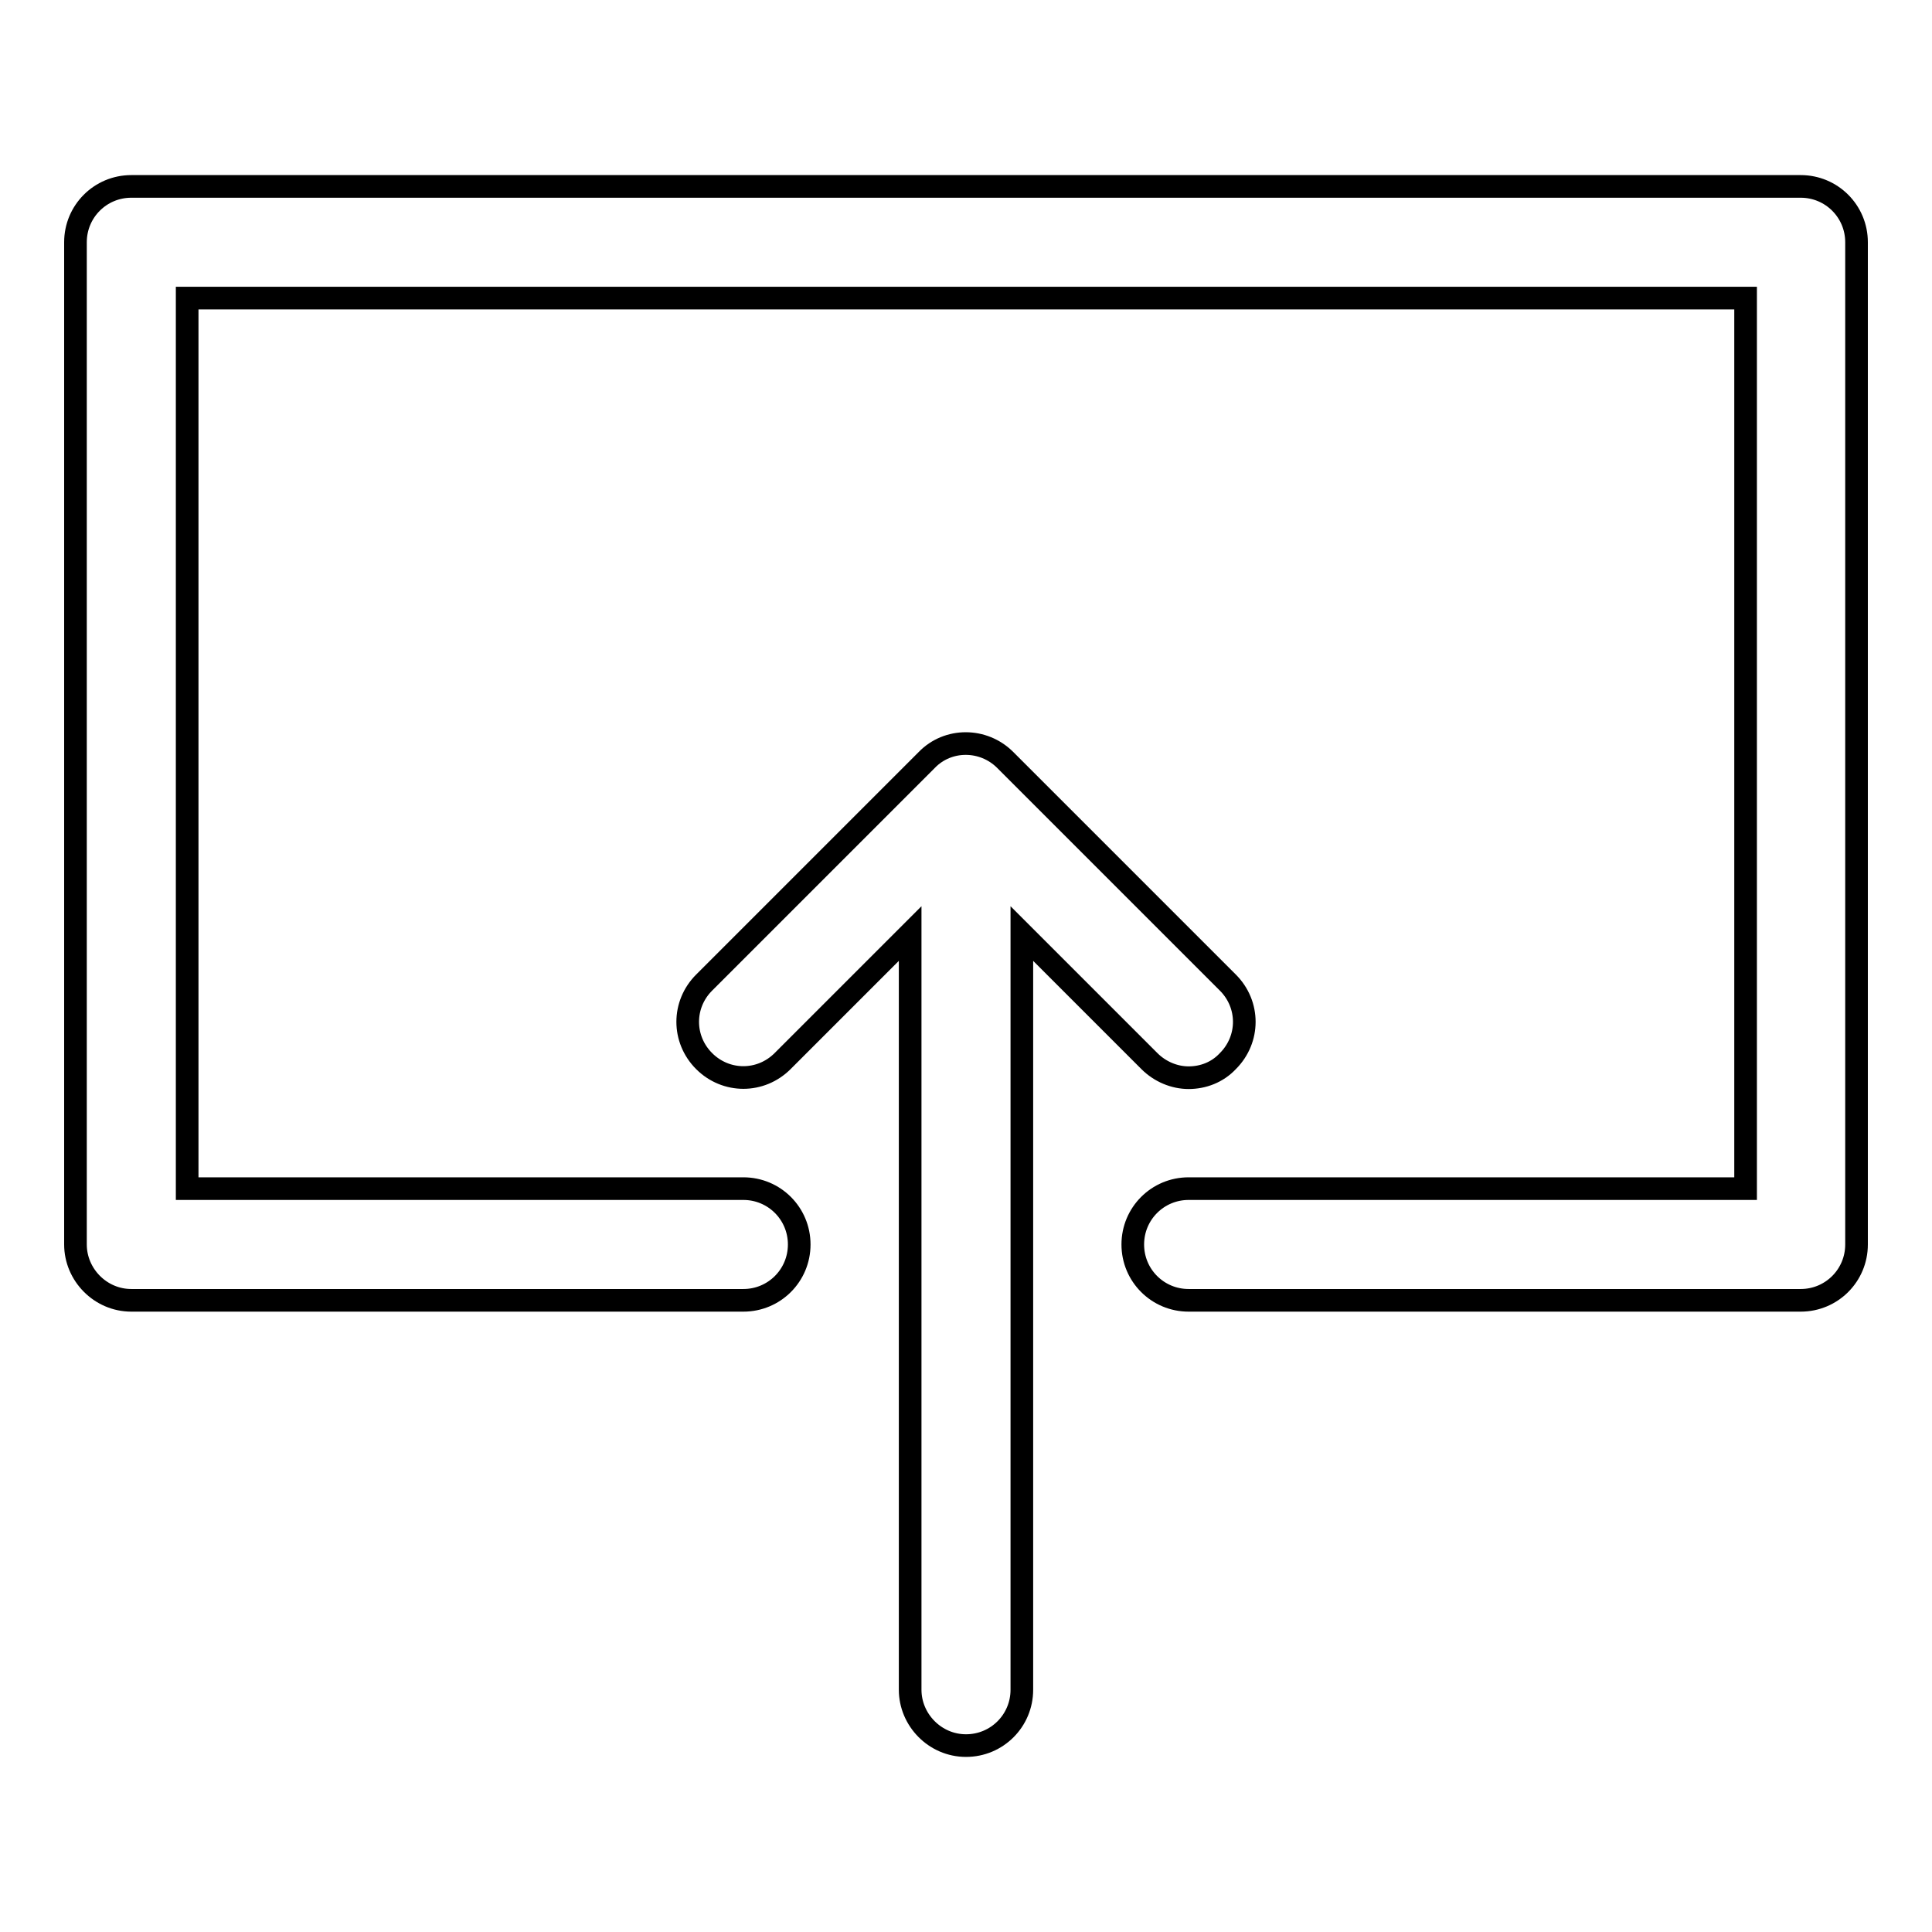 <?xml version="1.0" encoding="utf-8"?>
<!-- Svg Vector Icons : http://www.onlinewebfonts.com/icon -->
<!DOCTYPE svg PUBLIC "-//W3C//DTD SVG 1.1//EN" "http://www.w3.org/Graphics/SVG/1.1/DTD/svg11.dtd">
<svg version="1.1" xmlns="http://www.w3.org/2000/svg" xmlns:xlink="http://www.w3.org/1999/xlink" x="0px" y="0px" viewBox="0 0 256 256" enable-background="new 0 0 256 256" xml:space="preserve">
<g><g><path stroke-width="3" fill-opacity="0" stroke="#000000"  d="M128,231.3c4.1,0,7.4-3.3,7.4-7.4V123.7l16.9,16.9c1.4,1.4,3.3,2.2,5.2,2.2c1.9,0,3.8-0.7,5.2-2.2c2.9-2.9,2.9-7.5,0-10.4l-29.5-29.5c-2.9-2.9-7.6-2.9-10.4,0l-29.5,29.5c-2.9,2.9-2.9,7.5,0,10.4c2.9,2.9,7.5,2.9,10.4,0l16.9-16.9v100.2C120.6,227.9,123.9,231.3,128,231.3z"/><path stroke-width="3" fill-opacity="0" stroke="#000000"  d="M17.4,172.3h81.1c4.1,0,7.4-3.3,7.4-7.4c0-4.1-3.3-7.4-7.4-7.4H24.8v-118h206.5v118h-73.8c-4.1,0-7.4,3.3-7.4,7.4c0,4.1,3.3,7.4,7.4,7.4h81.1c4.1,0,7.4-3.3,7.4-7.4V32.1c0-4.1-3.3-7.4-7.4-7.4H17.4c-4.1,0-7.4,3.3-7.4,7.4v132.8C10,168.9,13.3,172.3,17.4,172.3z"/></g></g>
</svg>